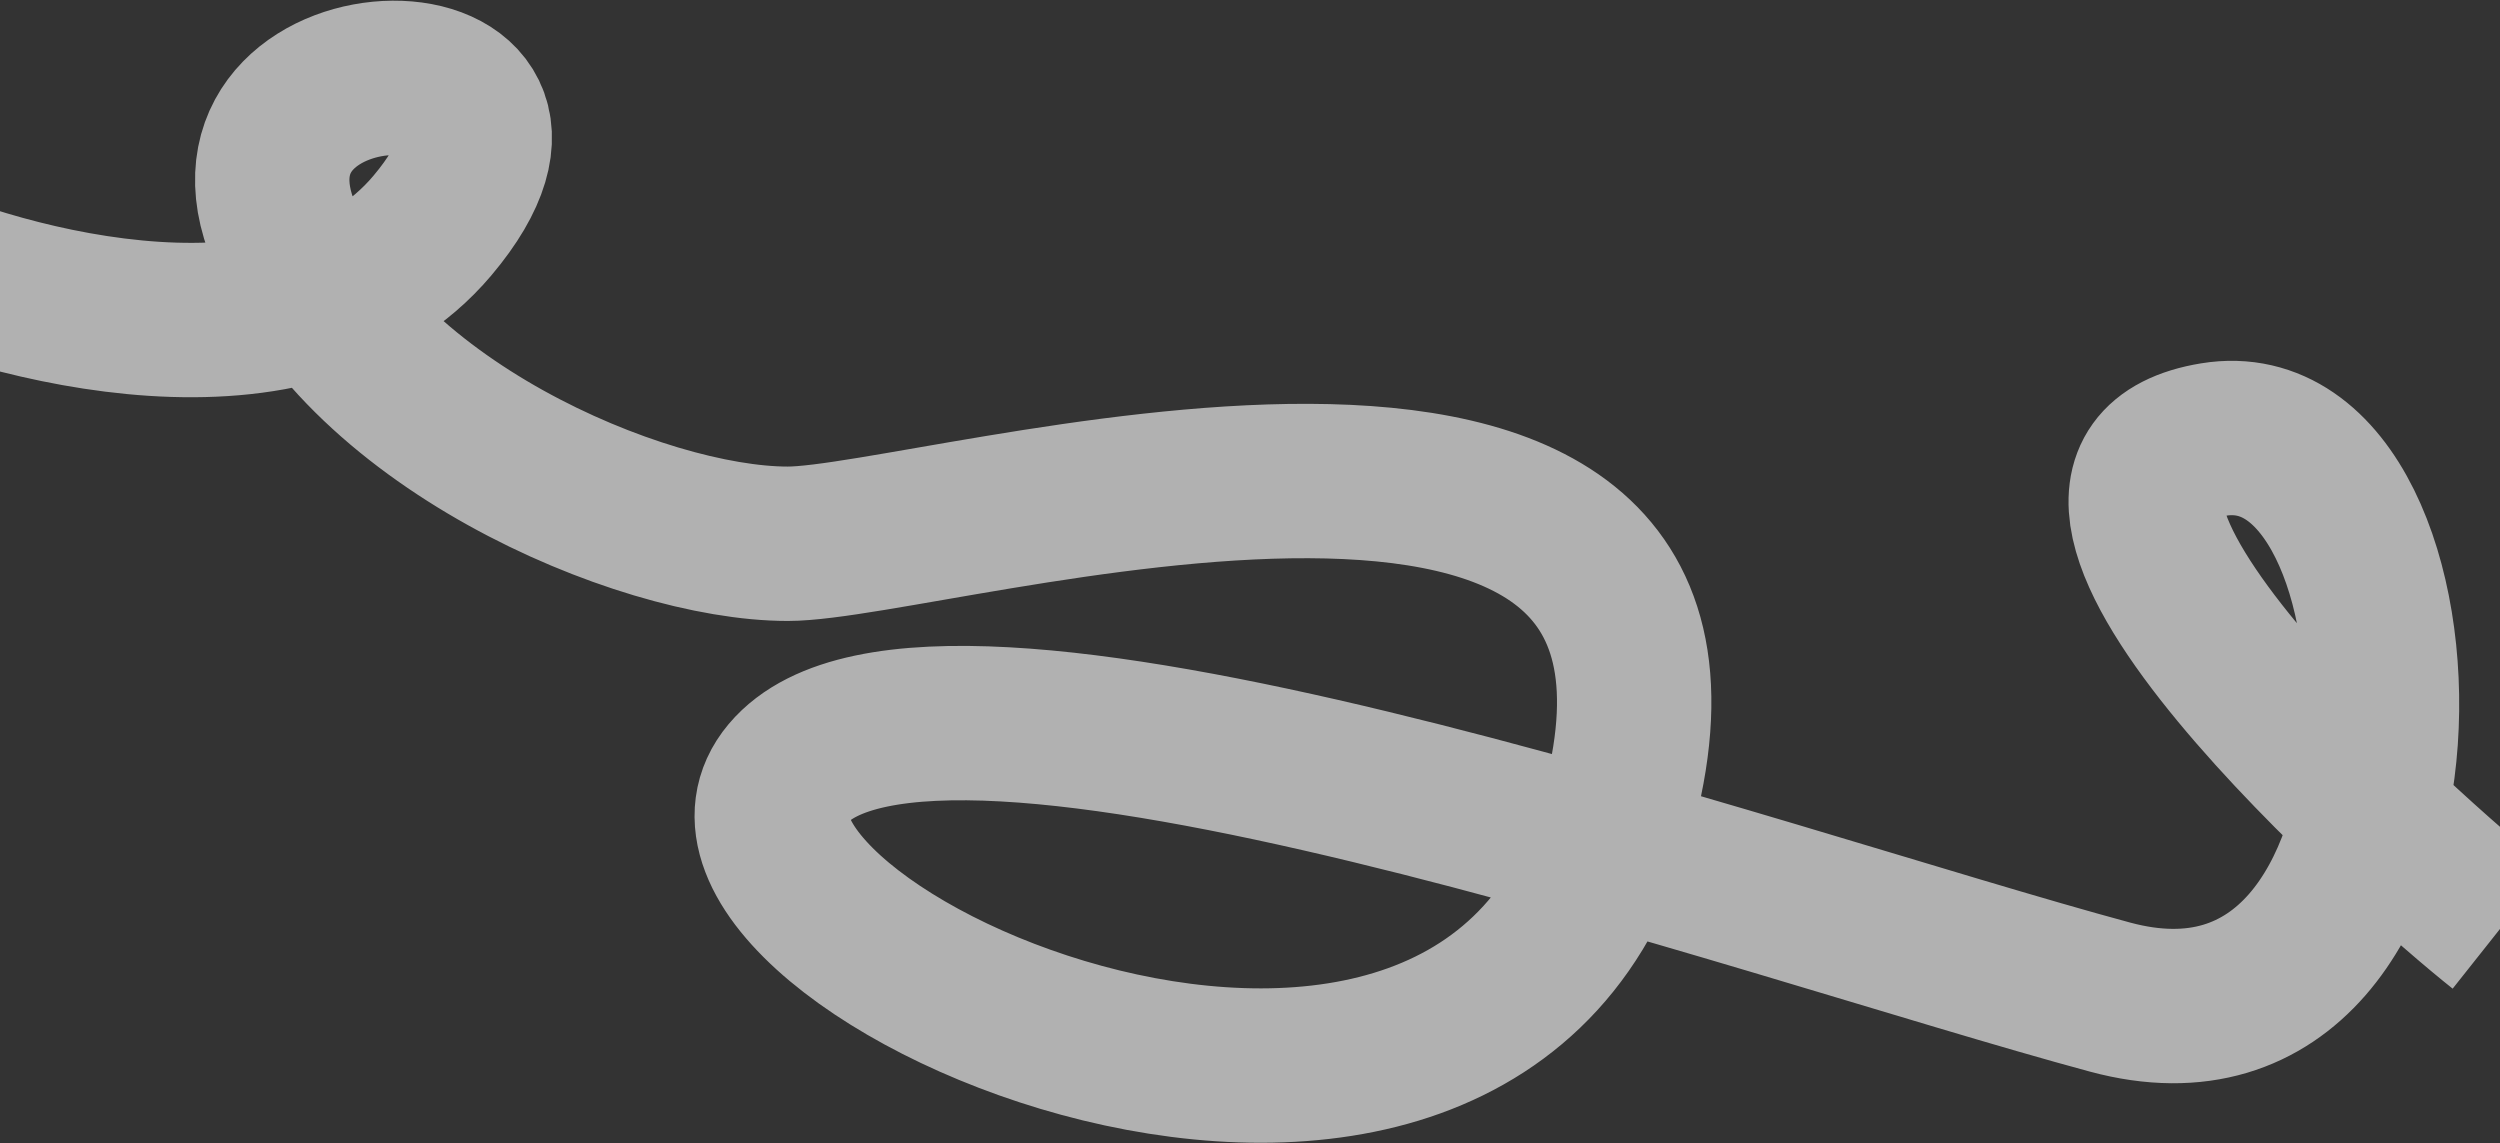 <?xml version="1.0" encoding="UTF-8"?> <svg xmlns="http://www.w3.org/2000/svg" width="1509" height="690" viewBox="0 0 1509 690" fill="none"><rect x="0" y="0" width="1509" height="690" fill="#333333" stroke="none"/><path d="M-72 150.116C5.221 185.514 179.934 232.275 261.016 136.135C362.369 15.96 126.633 18.624 169.618 136.135C212.602 253.646 385.897 328.214 475.486 328.214C565.074 328.214 1057.36 174.751 977.725 485.673C898.09 796.595 389.969 568.563 475.486 467.031C561.002 365.498 1061.43 544.595 1273.64 601.853C1485.85 659.11 1476.34 242.328 1336.08 265.298C1195.81 288.267 1456.89 518.629 1509.37 560.241" stroke="white" stroke-opacity="0.62" stroke-width="93.182"></path></svg> 